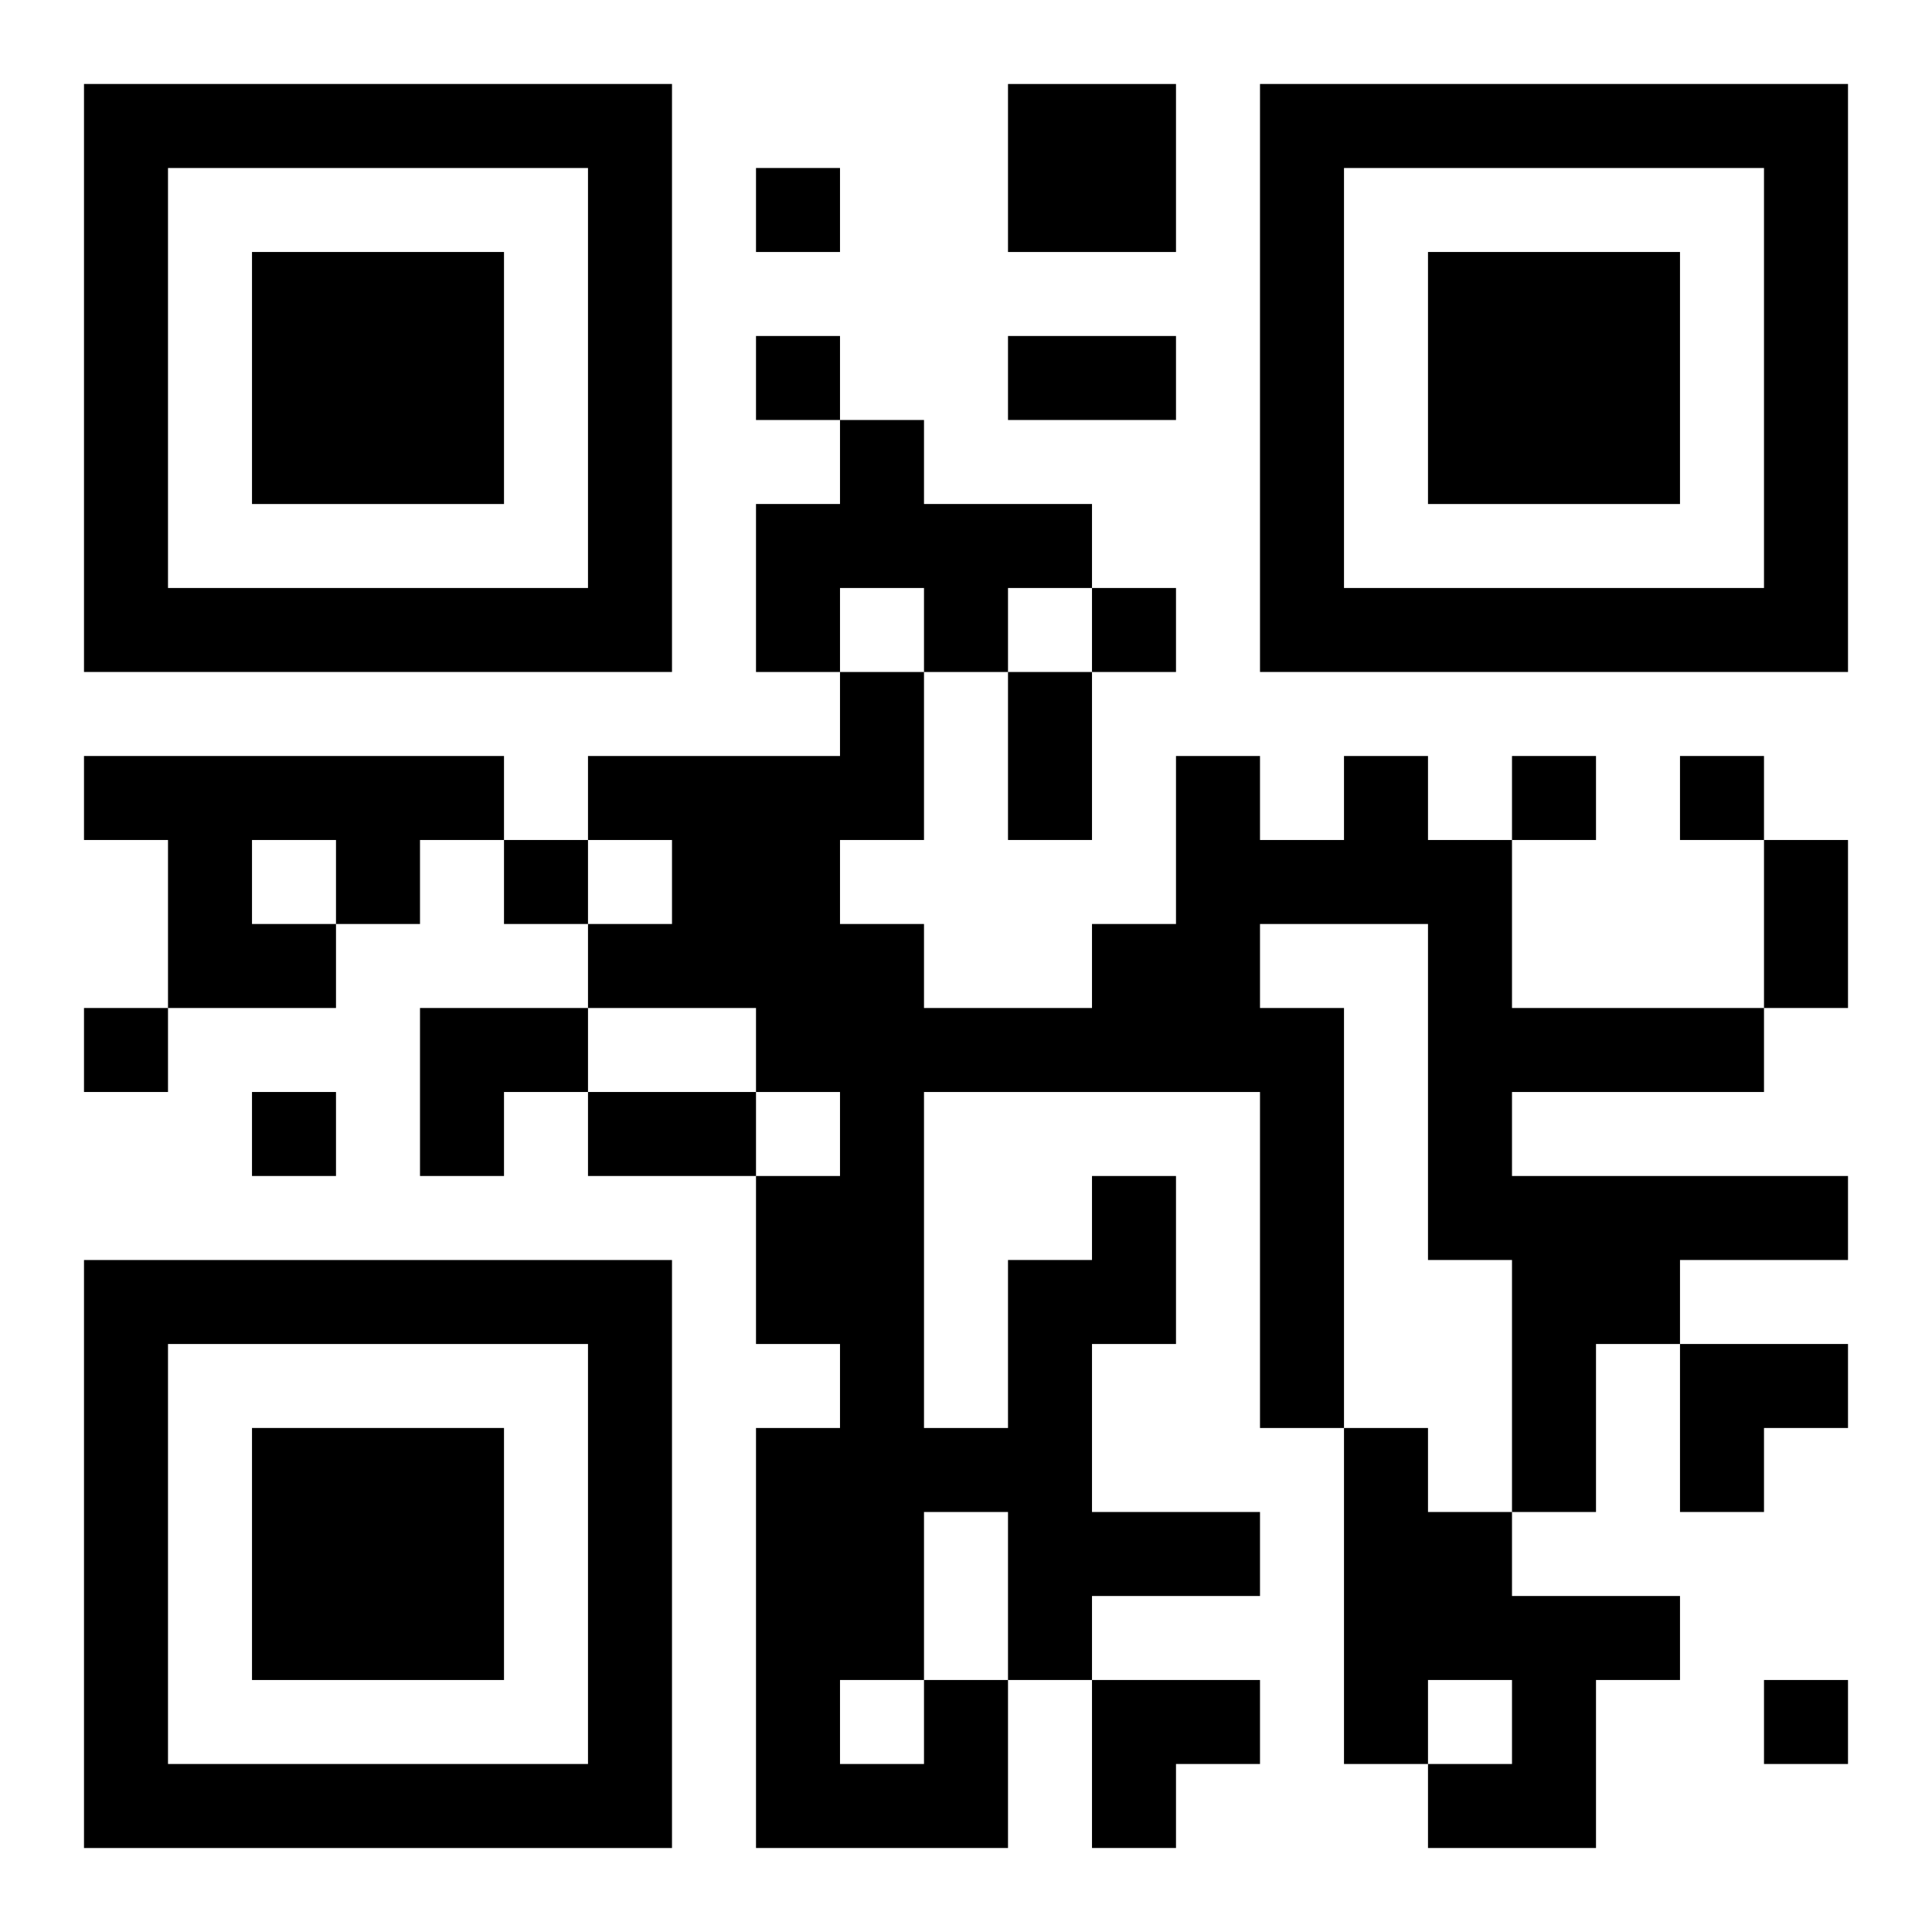 <?xml version="1.0" encoding="UTF-8"?>
<svg width="250" height="250" baseProfile="full" version="1.1" viewBox="-1 -1 23 23" xmlns="http://www.w3.org/2000/svg" xmlns:xlink="http://www.w3.org/1999/xlink"><symbol id="a"><path d="m0 7v7h7v-7h-7zm1 1h5v5h-5v-5zm1 1v3h3v-3h-3z"/></symbol><use y="-7" xlink:href="#a"/><use y="7" xlink:href="#a"/><use x="14" y="-7" xlink:href="#a"/><path d="m11 0h2v2h-2v-2m-2 4h1v1h2v1h-1v1h-1v-1h-1v1h-1v-2h1v-1m-9 4h5v1h-1v1h-1v1h-2v-2h-1v-1m2 1v1h1v-1h-1m13 7h1v1h1v1h2v1h-1v2h-2v-1h1v-1h-1v1h-1v-4m-5 3h1v2h-3v-5h1v-1h-1v-2h1v-1h-1v-1h-2v-1h1v-1h-1v-1h3v-1h1v2h-1v1h1v1h2v-1h1v-2h1v1h1v-1h1v1h1v2h3v1h-3v1h4v1h-2v1h-1v2h-1v-3h-1v-4h-2v1h1v5h-1v-4h-4v4h1v-2h1v-1h1v2h-1v2h2v1h-2v1h-1v-2h-1v2m-1 0v1h1v-1h-1m-1-18v1h1v-1h-1m0 2v1h1v-1h-1m4 3v1h1v-1h-1m5 2v1h1v-1h-1m2 0v1h1v-1h-1m-14 1v1h1v-1h-1m-5 2v1h1v-1h-1m2 1v1h1v-1h-1m18 7v1h1v-1h-1m-9-16h2v1h-2v-1m0 4h1v2h-1v-2m9 2h1v2h-1v-2m-14 3h2v1h-2v-1m-2-1h2v1h-1v1h-1zm15 4h2v1h-1v1h-1zm-7 4h2v1h-1v1h-1z"/></svg>
